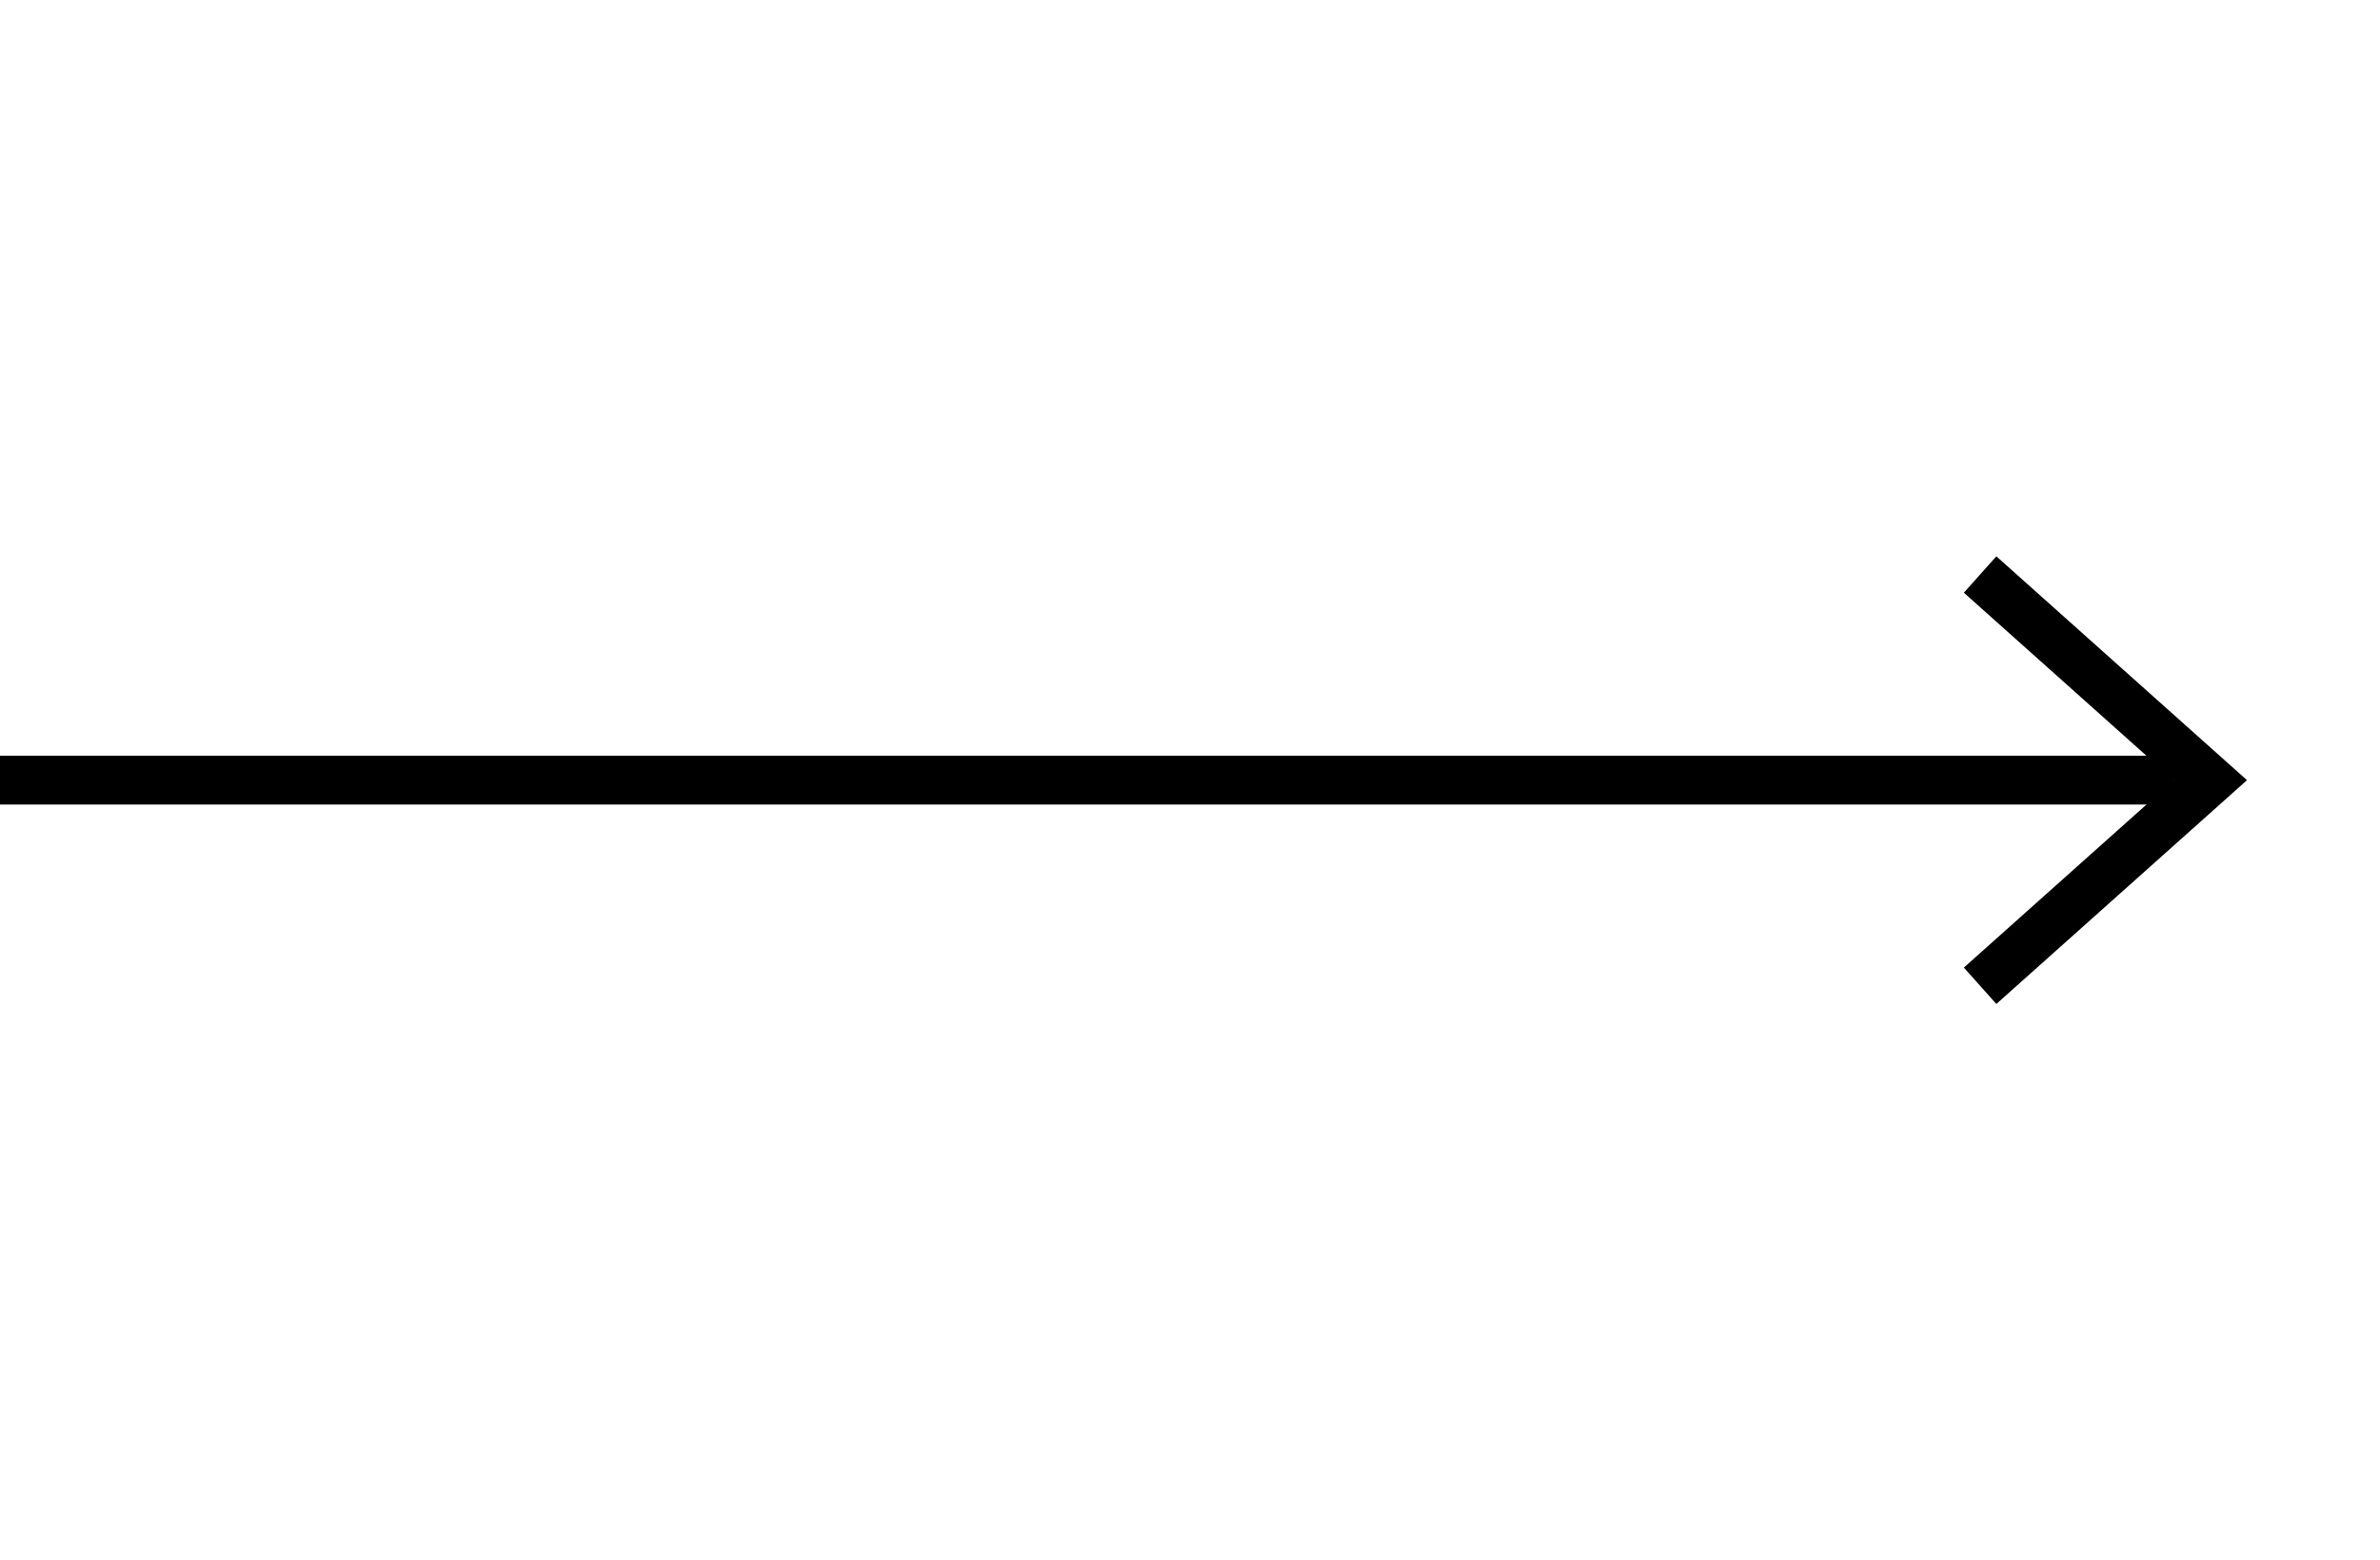 <svg id="icon_arrow_right_01" xmlns="http://www.w3.org/2000/svg" width="48.803" height="32" viewBox="0 0 48.803 32">
  <g id="Icon_Frame" data-name="Icon Frame" transform="translate(22.962 11.783)">
    <path id="Vector" d="M0,0H44.576" transform="translate(21.614 4.217) rotate(-180)" fill="none" stroke="#000" stroke-linejoin="round" stroke-width="1"/>
    <path id="Vector-2" data-name="Vector" d="M4.722,0,0,4.217,4.722,8.435" transform="translate(22.363 8.435) rotate(-180)" fill="none" stroke="#000" stroke-width="1"/>
  </g>
  <rect id="Rettangolo_43" data-name="Rettangolo 43" width="31" height="32" transform="translate(17.803)" fill="none"/>
</svg>
